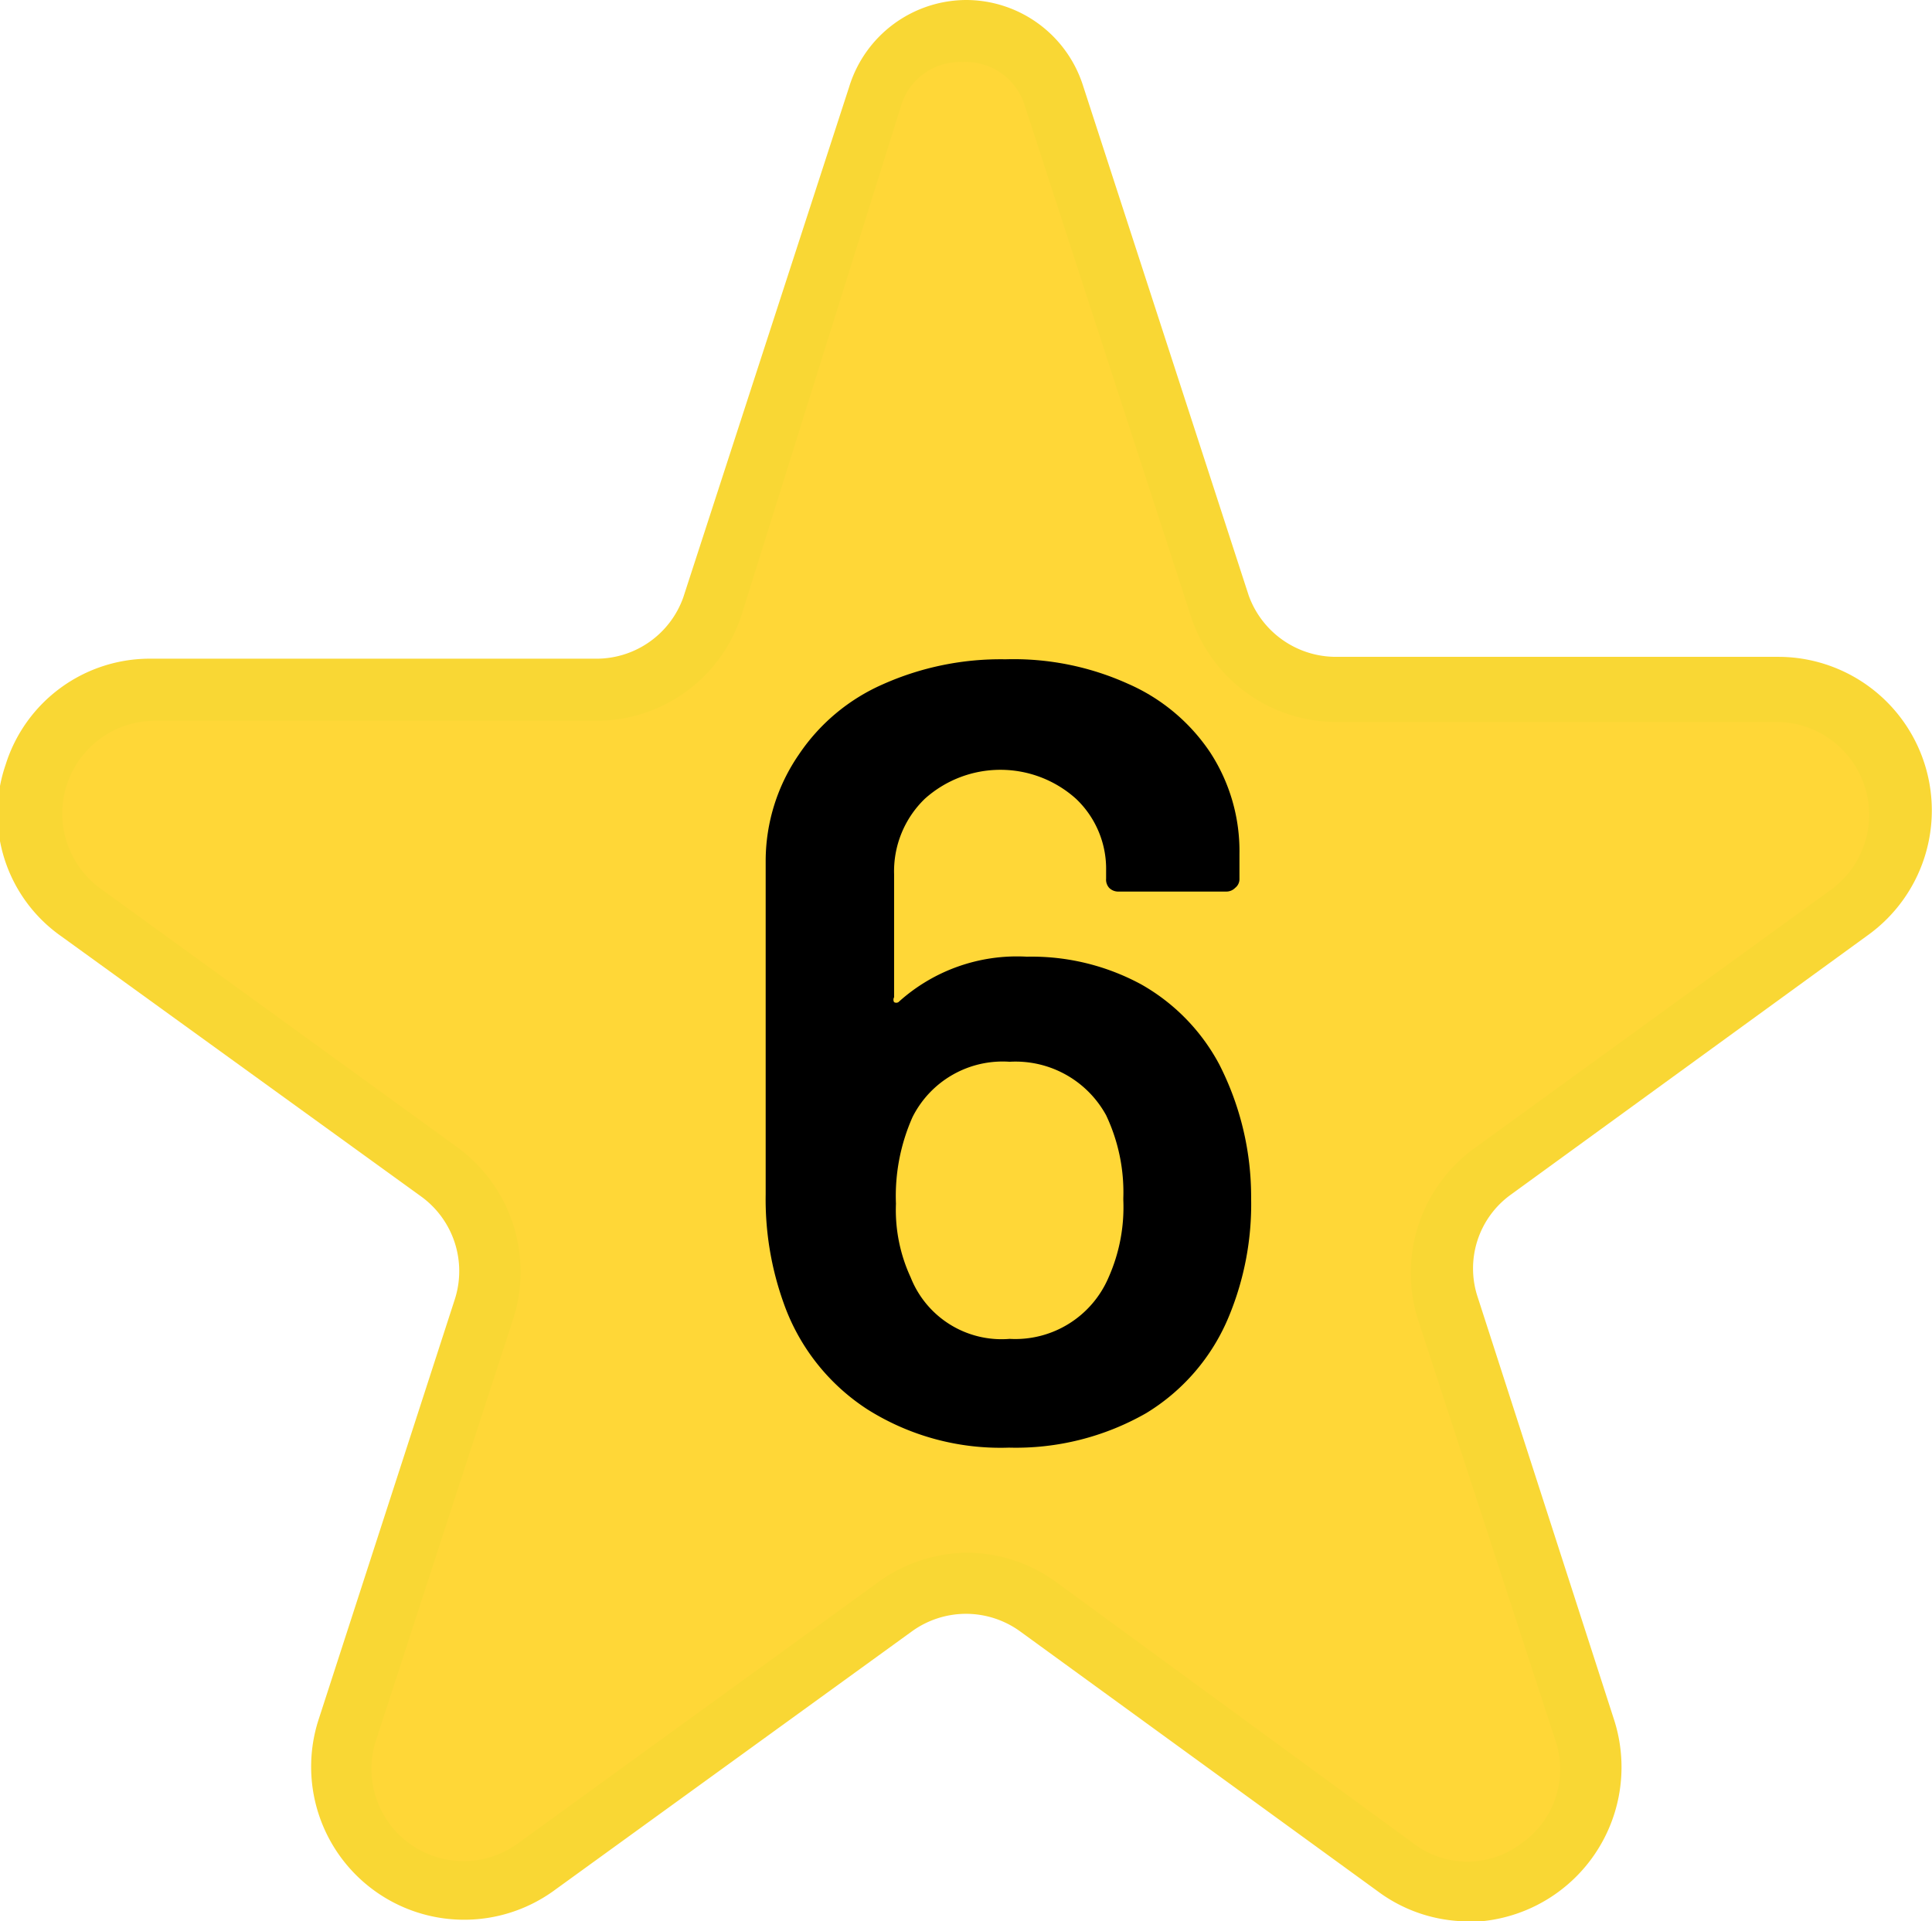 <svg xmlns="http://www.w3.org/2000/svg" viewBox="0 0 31.44 31.27"><defs><style>.cls-1{fill:#ffd737;}.cls-2{fill:#f9d734;}</style></defs><g id="Layer_2" data-name="Layer 2"><g id="MAP"><path class="cls-1" d="M17.15,1.54l2.7,8.3a2,2,0,0,0,1.9,1.38h7.19a2,2,0,0,1,1.17,3.62L24.3,19.07a2,2,0,0,0-.73,2.23l2.22,6.84a2,2,0,0,1-3.08,2.24L16.9,26.15a2,2,0,0,0-2.35,0L8.73,30.38a2,2,0,0,1-3.08-2.24L7.87,21.3a2,2,0,0,0-.72-2.23L1.33,14.84a2,2,0,0,1,1.18-3.62H9.69A2,2,0,0,0,11.6,9.84l2.69-8.3a1.5,1.5,0,0,1,2.86,0"/><path class="cls-2" d="M23.89,31.27a2.47,2.47,0,0,1-1.47-.49L16.6,26.55a1.5,1.5,0,0,0-1.76,0L9,30.78A2.49,2.49,0,0,1,5.18,28L7.4,21.15a1.5,1.5,0,0,0-.55-1.68L1,15.24a2.44,2.44,0,0,1-.91-2.79,2.46,2.46,0,0,1,2.38-1.73H9.69a1.5,1.5,0,0,0,1.43-1l2.7-8.31A2,2,0,0,1,15.72,0h0a2,2,0,0,1,1.9,1.38h0l2.7,8.31a1.51,1.51,0,0,0,1.43,1h7.19a2.5,2.5,0,0,1,1.47,4.52l-5.82,4.23a1.48,1.48,0,0,0-.54,1.68L26.27,28a2.52,2.52,0,0,1-2.38,3.28Zm-8.17-6a2.48,2.48,0,0,1,1.47.48L23,30a1.45,1.45,0,0,0,1.76,0,1.47,1.47,0,0,0,.55-1.68l-2.23-6.83a2.51,2.51,0,0,1,.91-2.8l5.82-4.22a1.51,1.51,0,0,0-.88-2.72H21.75A2.49,2.49,0,0,1,19.37,10l-2.7-8.3h0a1,1,0,0,0-1-.69h0a1,1,0,0,0-1,.69L12.07,10a2.48,2.48,0,0,1-2.38,1.73H2.51a1.51,1.51,0,0,0-.89,2.72l5.82,4.22a2.51,2.51,0,0,1,.91,2.8L6.13,28.29A1.5,1.5,0,0,0,8.43,30l5.82-4.22A2.51,2.51,0,0,1,15.72,25.27Z"/><path d="M20.36,19.5A4.77,4.77,0,0,1,20,21.42,3.32,3.32,0,0,1,18.65,23a4.27,4.27,0,0,1-2.23.56,4.06,4.06,0,0,1-2.3-.62,3.41,3.41,0,0,1-1.37-1.74,5,5,0,0,1-.29-1.76V14A3.06,3.06,0,0,1,13,12.28a3.19,3.19,0,0,1,1.36-1.14,4.7,4.7,0,0,1,2-.41,4.52,4.52,0,0,1,2,.4,3.1,3.1,0,0,1,1.33,1.11,2.94,2.94,0,0,1,.48,1.66v.4a.18.18,0,0,1-.07.15.2.2,0,0,1-.15.06H18.21a.21.21,0,0,1-.16-.06A.2.2,0,0,1,18,14.3v-.13A1.57,1.57,0,0,0,17.51,13a1.84,1.84,0,0,0-2.46,0,1.64,1.64,0,0,0-.5,1.23v2a.08.08,0,0,0,0,.08.07.07,0,0,0,.07,0,2.87,2.87,0,0,1,2.09-.74,3.74,3.74,0,0,1,1.86.45,3.25,3.25,0,0,1,1.27,1.3A4.74,4.74,0,0,1,20.36,19.5Zm-2.08,0A2.93,2.93,0,0,0,18,18.15a1.68,1.68,0,0,0-1.57-.87,1.64,1.64,0,0,0-1.58.9,3.16,3.16,0,0,0-.27,1.41,2.61,2.61,0,0,0,.24,1.2,1.59,1.59,0,0,0,1.61,1,1.65,1.65,0,0,0,1.61-1A2.81,2.81,0,0,0,18.28,19.53Z"/></g></g></svg>